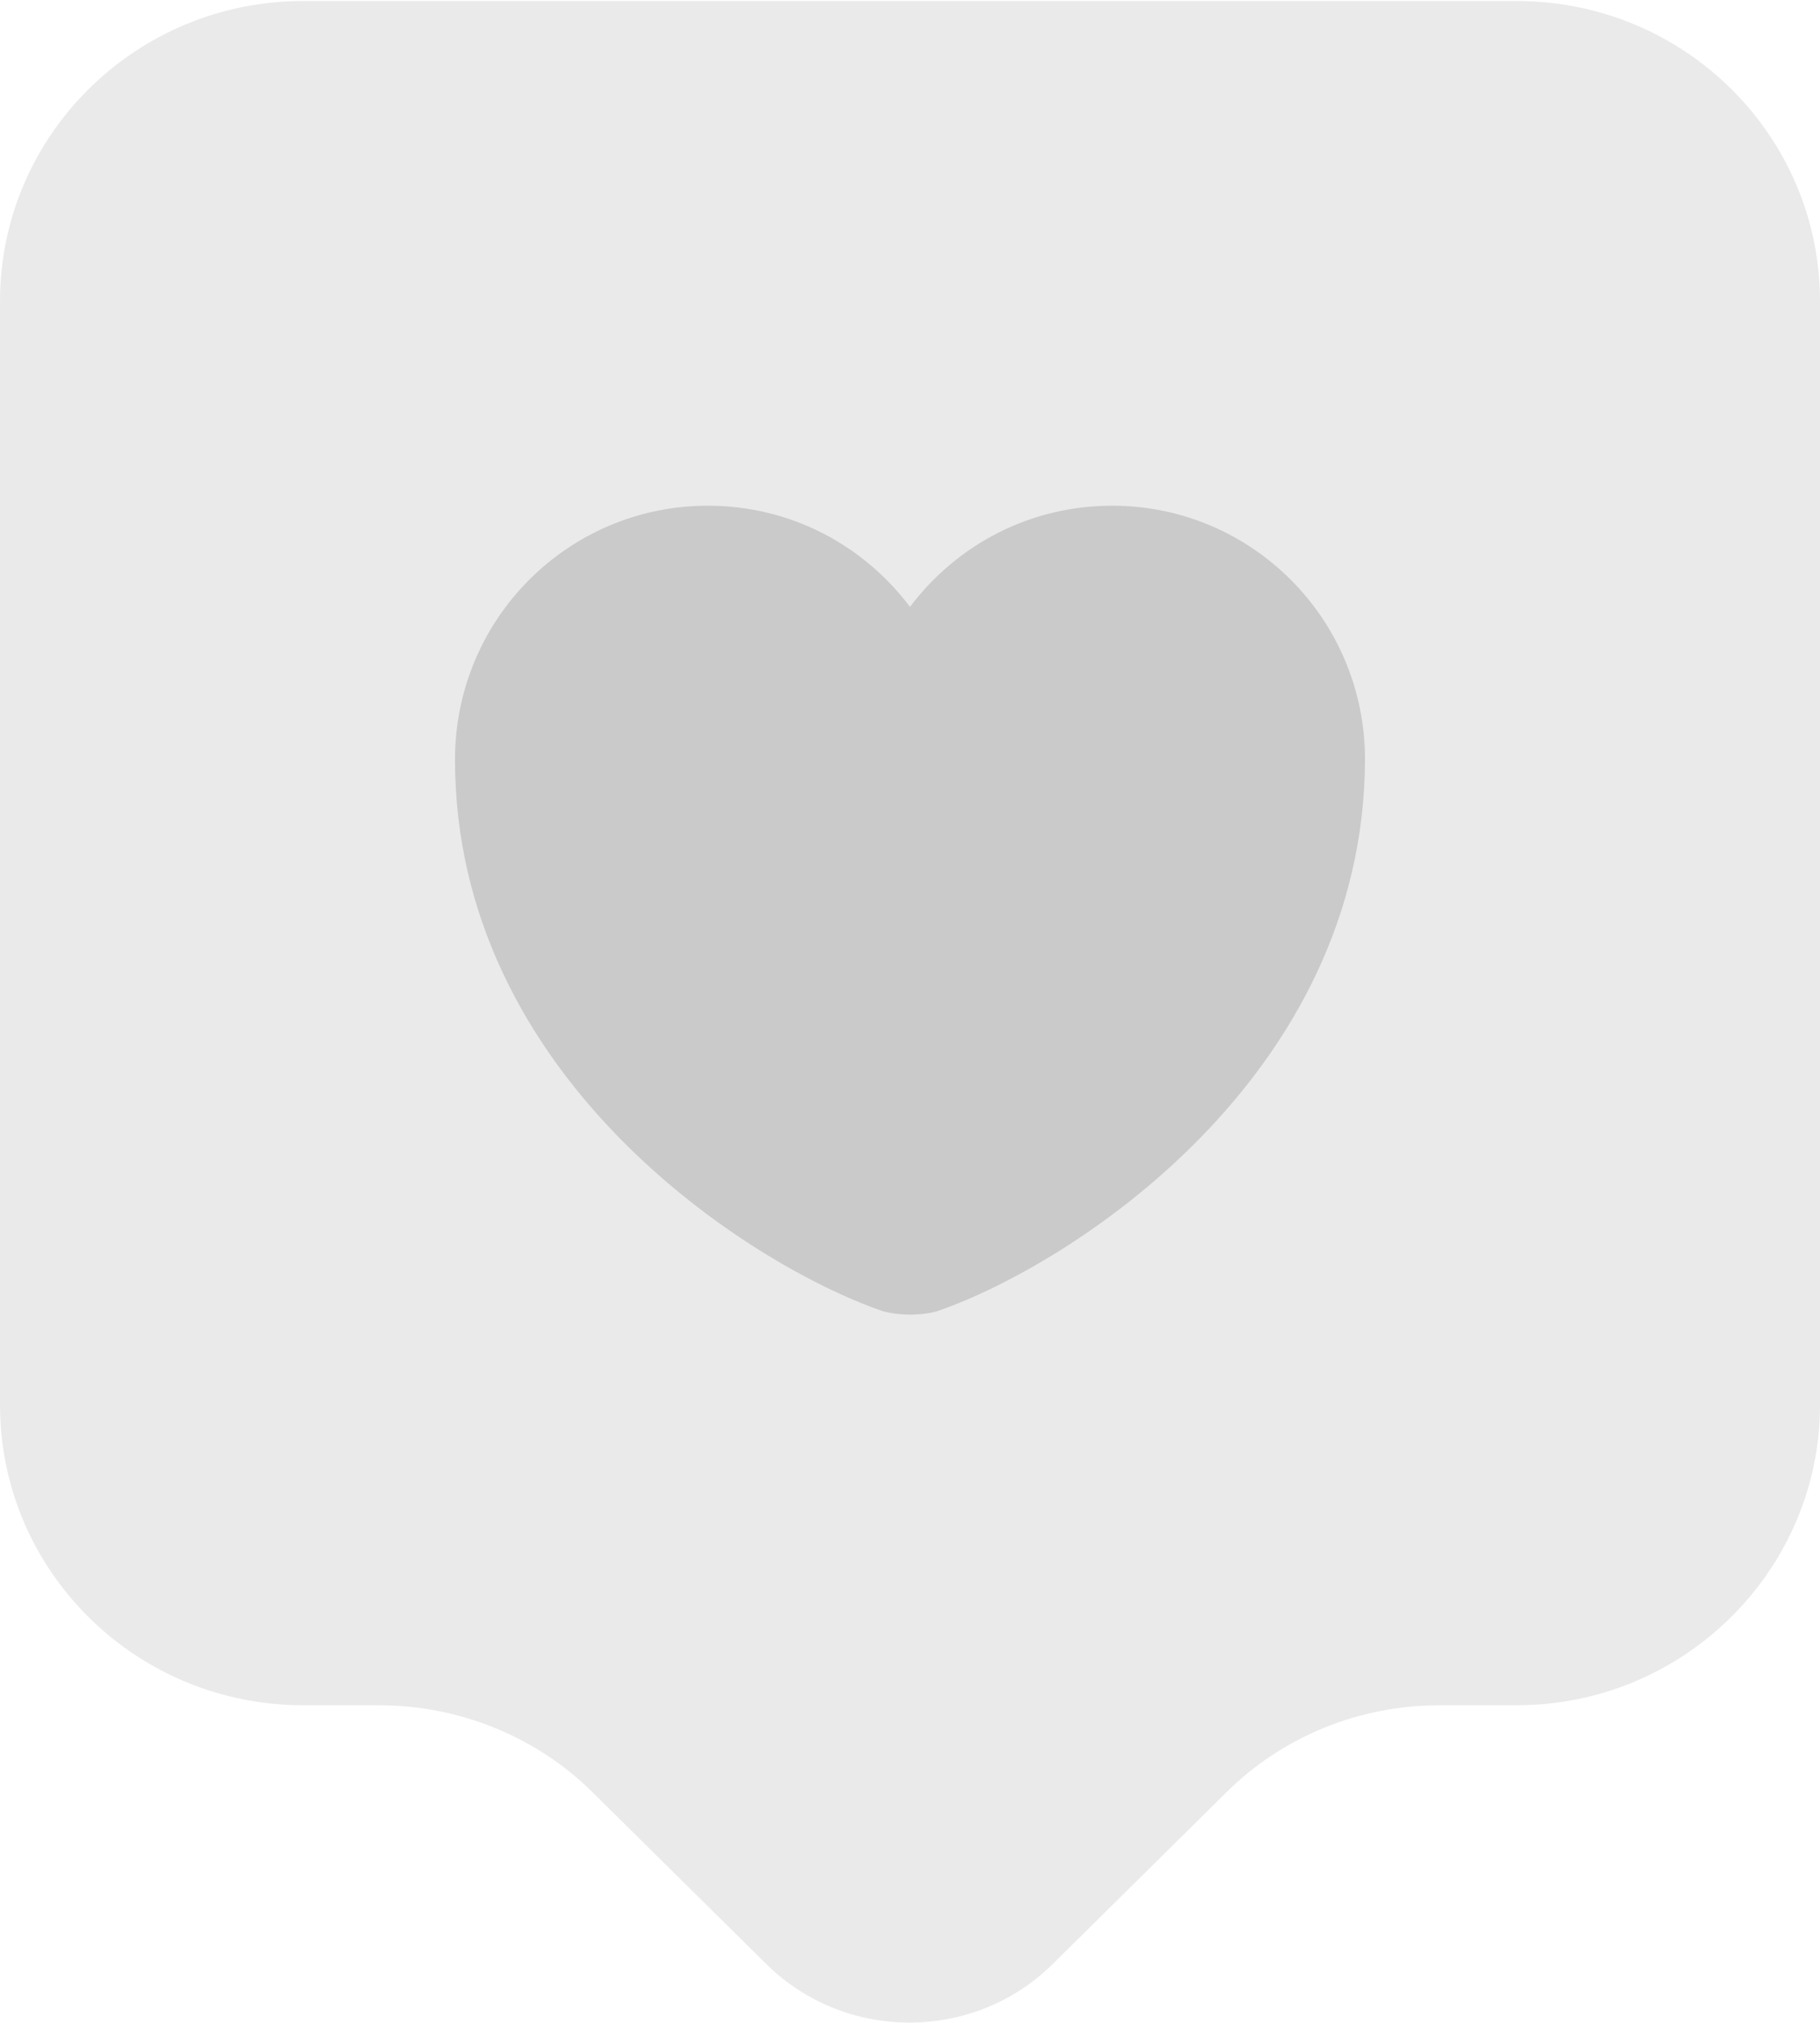 <svg width="18" height="20" viewBox="0 0 18 20" fill="none" xmlns="http://www.w3.org/2000/svg">
<path opacity="0.4" d="M15 16.86H14.24C13.44 16.86 12.68 17.17 12.12 17.73L10.41 19.42C9.63 20.19 8.36 20.19 7.58 19.42L5.87 17.73C5.31 17.17 4.54 16.86 3.75 16.86H3C1.34 16.86 0 15.53 0 13.89V2.98C0 1.34 1.34 0.01 3 0.01H15C16.66 0.01 18 1.34 18 2.98V13.89C18 15.52 16.66 16.86 15 16.86Z" fill="#CACACA"/>
<path d="M9.28 12.96C9.13 13.01 8.88 13.01 8.72 12.96C7.42 12.51 4.5 10.66 4.5 7.51C4.5 6.12 5.62 5 7 5C7.82 5 8.54 5.39 9 6C9.46 5.39 10.18 5 11 5C12.38 5 13.5 6.12 13.5 7.51C13.49 10.66 10.58 12.51 9.28 12.96Z" fill="#CACACA"/>
</svg>

